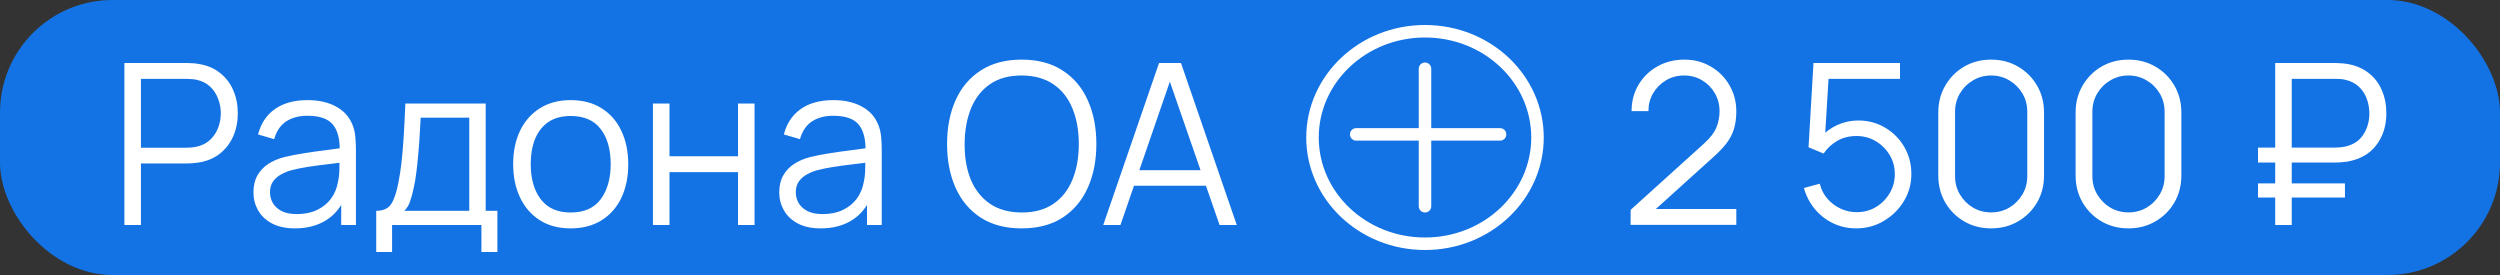 <?xml version="1.0" encoding="UTF-8"?> <svg xmlns="http://www.w3.org/2000/svg" width="200" height="22" viewBox="0 0 200 22" fill="none"><rect x="0" y="0" width="200" height="22" fill="#333333" stroke="none"/><rect width="200" height="22" rx="9" fill="#1373E4"></rect><path d="M9.952 18V5.04H14.956C15.082 5.04 15.223 5.046 15.379 5.058C15.541 5.064 15.703 5.082 15.865 5.112C16.543 5.214 17.116 5.451 17.584 5.823C18.058 6.189 18.415 6.651 18.655 7.209C18.901 7.767 19.024 8.385 19.024 9.063C19.024 9.735 18.901 10.35 18.655 10.908C18.409 11.466 18.049 11.931 17.575 12.303C17.107 12.669 16.537 12.903 15.865 13.005C15.703 13.029 15.541 13.047 15.379 13.059C15.223 13.071 15.082 13.077 14.956 13.077H11.275V18H9.952ZM11.275 11.817H14.92C15.028 11.817 15.154 11.811 15.298 11.799C15.442 11.787 15.583 11.766 15.721 11.736C16.165 11.64 16.528 11.457 16.81 11.187C17.098 10.917 17.311 10.596 17.449 10.224C17.593 9.852 17.665 9.465 17.665 9.063C17.665 8.661 17.593 8.274 17.449 7.902C17.311 7.524 17.098 7.2 16.81 6.93C16.528 6.66 16.165 6.477 15.721 6.381C15.583 6.351 15.442 6.333 15.298 6.327C15.154 6.315 15.028 6.309 14.92 6.309H11.275V11.817ZM23.597 18.27C22.865 18.27 22.25 18.138 21.752 17.874C21.26 17.61 20.891 17.259 20.645 16.821C20.399 16.383 20.276 15.906 20.276 15.39C20.276 14.862 20.381 14.412 20.591 14.04C20.807 13.662 21.098 13.353 21.464 13.113C21.836 12.873 22.265 12.69 22.751 12.564C23.243 12.444 23.786 12.339 24.38 12.249C24.98 12.153 25.565 12.072 26.135 12.006C26.711 11.934 27.215 11.865 27.647 11.799L27.179 12.087C27.197 11.127 27.011 10.416 26.621 9.954C26.231 9.492 25.553 9.261 24.587 9.261C23.921 9.261 23.357 9.411 22.895 9.711C22.439 10.011 22.118 10.485 21.932 11.133L20.645 10.755C20.867 9.885 21.314 9.21 21.986 8.73C22.658 8.25 23.531 8.01 24.605 8.01C25.493 8.01 26.246 8.178 26.864 8.514C27.488 8.844 27.929 9.324 28.187 9.954C28.307 10.236 28.385 10.551 28.421 10.899C28.457 11.247 28.475 11.601 28.475 11.961V18H27.296V15.561L27.638 15.705C27.308 16.539 26.795 17.175 26.099 17.613C25.403 18.051 24.569 18.27 23.597 18.27ZM23.75 17.127C24.368 17.127 24.908 17.016 25.37 16.794C25.832 16.572 26.204 16.269 26.486 15.885C26.768 15.495 26.951 15.057 27.035 14.571C27.107 14.259 27.146 13.917 27.152 13.545C27.158 13.167 27.161 12.885 27.161 12.699L27.665 12.96C27.215 13.02 26.726 13.08 26.198 13.14C25.676 13.2 25.16 13.269 24.65 13.347C24.146 13.425 23.69 13.518 23.282 13.626C23.006 13.704 22.739 13.815 22.481 13.959C22.223 14.097 22.01 14.283 21.842 14.517C21.68 14.751 21.599 15.042 21.599 15.39C21.599 15.672 21.668 15.945 21.806 16.209C21.95 16.473 22.178 16.692 22.49 16.866C22.808 17.04 23.228 17.127 23.75 17.127ZM30.098 20.16V16.866C30.65 16.866 31.046 16.689 31.286 16.335C31.526 15.975 31.721 15.402 31.871 14.616C31.973 14.106 32.057 13.557 32.123 12.969C32.189 12.381 32.246 11.709 32.294 10.953C32.342 10.191 32.387 9.3 32.429 8.28H38.855V16.866H39.791V20.16H38.513V18H31.367V20.16H30.098ZM32.339 16.866H37.541V9.414H33.653C33.635 9.87 33.608 10.353 33.572 10.863C33.542 11.373 33.503 11.883 33.455 12.393C33.413 12.903 33.362 13.383 33.302 13.833C33.248 14.277 33.182 14.667 33.104 15.003C33.014 15.435 32.915 15.804 32.807 16.11C32.705 16.416 32.549 16.668 32.339 16.866ZM45.652 18.27C44.686 18.27 43.861 18.051 43.177 17.613C42.493 17.175 41.968 16.569 41.602 15.795C41.236 15.021 41.053 14.133 41.053 13.131C41.053 12.111 41.239 11.217 41.611 10.449C41.983 9.681 42.511 9.084 43.195 8.658C43.885 8.226 44.704 8.01 45.652 8.01C46.624 8.01 47.452 8.229 48.136 8.667C48.826 9.099 49.351 9.702 49.711 10.476C50.077 11.244 50.26 12.129 50.26 13.131C50.26 14.151 50.077 15.048 49.711 15.822C49.345 16.59 48.817 17.19 48.127 17.622C47.437 18.054 46.612 18.27 45.652 18.27ZM45.652 17.001C46.732 17.001 47.536 16.644 48.064 15.93C48.592 15.21 48.856 14.277 48.856 13.131C48.856 11.955 48.589 11.019 48.055 10.323C47.527 9.627 46.726 9.279 45.652 9.279C44.926 9.279 44.326 9.444 43.852 9.774C43.384 10.098 43.033 10.551 42.799 11.133C42.571 11.709 42.457 12.375 42.457 13.131C42.457 14.301 42.727 15.24 43.267 15.948C43.807 16.65 44.602 17.001 45.652 17.001ZM52.236 18V8.28H53.559V12.501H59.04V8.28H60.363V18H59.04V13.77H53.559V18H52.236ZM65.661 18.27C64.929 18.27 64.314 18.138 63.816 17.874C63.324 17.61 62.955 17.259 62.709 16.821C62.463 16.383 62.34 15.906 62.34 15.39C62.34 14.862 62.445 14.412 62.655 14.04C62.871 13.662 63.162 13.353 63.528 13.113C63.9 12.873 64.329 12.69 64.815 12.564C65.307 12.444 65.85 12.339 66.444 12.249C67.044 12.153 67.629 12.072 68.199 12.006C68.775 11.934 69.279 11.865 69.711 11.799L69.243 12.087C69.261 11.127 69.075 10.416 68.685 9.954C68.295 9.492 67.617 9.261 66.651 9.261C65.985 9.261 65.421 9.411 64.959 9.711C64.503 10.011 64.182 10.485 63.996 11.133L62.709 10.755C62.931 9.885 63.378 9.21 64.05 8.73C64.722 8.25 65.595 8.01 66.669 8.01C67.557 8.01 68.31 8.178 68.928 8.514C69.552 8.844 69.993 9.324 70.251 9.954C70.371 10.236 70.449 10.551 70.485 10.899C70.521 11.247 70.539 11.601 70.539 11.961V18H69.36V15.561L69.702 15.705C69.372 16.539 68.859 17.175 68.163 17.613C67.467 18.051 66.633 18.27 65.661 18.27ZM65.814 17.127C66.432 17.127 66.972 17.016 67.434 16.794C67.896 16.572 68.268 16.269 68.55 15.885C68.832 15.495 69.015 15.057 69.099 14.571C69.171 14.259 69.21 13.917 69.216 13.545C69.222 13.167 69.225 12.885 69.225 12.699L69.729 12.96C69.279 13.02 68.79 13.08 68.262 13.14C67.74 13.2 67.224 13.269 66.714 13.347C66.21 13.425 65.754 13.518 65.346 13.626C65.07 13.704 64.803 13.815 64.545 13.959C64.287 14.097 64.074 14.283 63.906 14.517C63.744 14.751 63.663 15.042 63.663 15.39C63.663 15.672 63.732 15.945 63.87 16.209C64.014 16.473 64.242 16.692 64.554 16.866C64.872 17.04 65.292 17.127 65.814 17.127ZM81.733 18.27C80.443 18.27 79.354 17.985 78.466 17.415C77.578 16.839 76.906 16.044 76.45 15.03C75.994 14.016 75.766 12.846 75.766 11.52C75.766 10.194 75.994 9.024 76.45 8.01C76.906 6.996 77.578 6.204 78.466 5.634C79.354 5.058 80.443 4.77 81.733 4.77C83.029 4.77 84.118 5.058 85 5.634C85.888 6.204 86.56 6.996 87.016 8.01C87.478 9.024 87.709 10.194 87.709 11.52C87.709 12.846 87.478 14.016 87.016 15.03C86.56 16.044 85.888 16.839 85 17.415C84.118 17.985 83.029 18.27 81.733 18.27ZM81.733 17.001C82.747 17.001 83.593 16.77 84.271 16.308C84.949 15.846 85.456 15.204 85.792 14.382C86.134 13.554 86.305 12.6 86.305 11.52C86.305 10.44 86.134 9.489 85.792 8.667C85.456 7.845 84.949 7.203 84.271 6.741C83.593 6.279 82.747 6.045 81.733 6.039C80.719 6.039 79.876 6.27 79.204 6.732C78.532 7.194 78.025 7.839 77.683 8.667C77.347 9.489 77.176 10.44 77.17 11.52C77.164 12.6 77.329 13.551 77.665 14.373C78.007 15.189 78.517 15.831 79.195 16.299C79.873 16.761 80.719 16.995 81.733 17.001ZM88.259 18L92.723 5.04H94.478L98.942 18H97.565L93.326 5.778H93.848L89.636 18H88.259ZM90.248 14.859V13.617H96.944V14.859H90.248Z" fill="white"></path><path d="M105 11C105 15.669 109.004 19.5 114 19.5C118.996 19.5 123 15.669 123 11C123 6.331 118.996 2.5 114 2.5C109.004 2.5 105 6.331 105 11Z" stroke="white"></path><line x1="114" y1="5.5" x2="114" y2="16.5" stroke="white" stroke-linecap="round"></line><line x1="108.495" y1="10.75" x2="120.005" y2="10.75" stroke="white" stroke-linecap="round"></line><path d="M130.445 17.991L130.454 16.785L136.313 11.493C136.817 11.037 137.15 10.605 137.312 10.197C137.48 9.783 137.564 9.351 137.564 8.901C137.564 8.367 137.438 7.884 137.186 7.452C136.934 7.02 136.595 6.678 136.169 6.426C135.743 6.168 135.266 6.039 134.738 6.039C134.186 6.039 133.694 6.171 133.262 6.435C132.83 6.699 132.488 7.047 132.236 7.479C131.99 7.911 131.87 8.382 131.876 8.892H130.526C130.526 8.106 130.712 7.401 131.084 6.777C131.456 6.153 131.96 5.664 132.596 5.31C133.232 4.95 133.952 4.77 134.756 4.77C135.542 4.77 136.247 4.956 136.871 5.328C137.501 5.694 137.996 6.192 138.356 6.822C138.722 7.446 138.905 8.142 138.905 8.91C138.905 9.45 138.839 9.927 138.707 10.341C138.581 10.749 138.38 11.13 138.104 11.484C137.834 11.832 137.489 12.192 137.069 12.564L131.867 17.262L131.66 16.722H138.905V17.991H130.445ZM148.499 18.27C147.827 18.27 147.206 18.132 146.636 17.856C146.066 17.58 145.58 17.199 145.178 16.713C144.776 16.227 144.488 15.669 144.314 15.039L145.583 14.697C145.697 15.165 145.904 15.57 146.204 15.912C146.504 16.248 146.855 16.509 147.257 16.695C147.665 16.881 148.091 16.974 148.535 16.974C149.111 16.974 149.627 16.836 150.083 16.56C150.545 16.278 150.911 15.906 151.181 15.444C151.451 14.982 151.586 14.475 151.586 13.923C151.586 13.353 151.445 12.84 151.163 12.384C150.881 11.922 150.509 11.556 150.047 11.286C149.585 11.016 149.081 10.881 148.535 10.881C147.923 10.881 147.395 11.016 146.951 11.286C146.507 11.55 146.153 11.883 145.889 12.285L144.683 11.781L145.079 5.04H152V6.309H145.664L146.321 5.688L145.97 11.439L145.637 10.998C146.009 10.572 146.459 10.239 146.987 9.999C147.515 9.759 148.07 9.639 148.652 9.639C149.45 9.639 150.17 9.831 150.812 10.215C151.454 10.593 151.964 11.106 152.342 11.754C152.72 12.402 152.909 13.125 152.909 13.923C152.909 14.715 152.708 15.441 152.306 16.101C151.904 16.755 151.37 17.28 150.704 17.676C150.038 18.072 149.303 18.27 148.499 18.27ZM159.293 18.27C158.495 18.27 157.775 18.084 157.133 17.712C156.497 17.34 155.993 16.836 155.621 16.2C155.249 15.558 155.063 14.838 155.063 14.04V9C155.063 8.202 155.249 7.485 155.621 6.849C155.993 6.207 156.497 5.7 157.133 5.328C157.775 4.956 158.495 4.77 159.293 4.77C160.091 4.77 160.808 4.956 161.444 5.328C162.086 5.7 162.593 6.207 162.965 6.849C163.337 7.485 163.523 8.202 163.523 9V14.04C163.523 14.838 163.337 15.558 162.965 16.2C162.593 16.836 162.086 17.34 161.444 17.712C160.808 18.084 160.091 18.27 159.293 18.27ZM159.293 16.992C159.827 16.992 160.313 16.863 160.751 16.605C161.189 16.341 161.537 15.99 161.795 15.552C162.053 15.114 162.182 14.631 162.182 14.103V8.937C162.182 8.403 162.053 7.917 161.795 7.479C161.537 7.041 161.189 6.693 160.751 6.435C160.313 6.171 159.827 6.039 159.293 6.039C158.759 6.039 158.273 6.171 157.835 6.435C157.397 6.693 157.049 7.041 156.791 7.479C156.533 7.917 156.404 8.403 156.404 8.937V14.103C156.404 14.631 156.533 15.114 156.791 15.552C157.049 15.99 157.397 16.341 157.835 16.605C158.273 16.863 158.759 16.992 159.293 16.992ZM170.279 18.27C169.481 18.27 168.761 18.084 168.119 17.712C167.483 17.34 166.979 16.836 166.607 16.2C166.235 15.558 166.049 14.838 166.049 14.04V9C166.049 8.202 166.235 7.485 166.607 6.849C166.979 6.207 167.483 5.7 168.119 5.328C168.761 4.956 169.481 4.77 170.279 4.77C171.077 4.77 171.794 4.956 172.43 5.328C173.072 5.7 173.579 6.207 173.951 6.849C174.323 7.485 174.509 8.202 174.509 9V14.04C174.509 14.838 174.323 15.558 173.951 16.2C173.579 16.836 173.072 17.34 172.43 17.712C171.794 18.084 171.077 18.27 170.279 18.27ZM170.279 16.992C170.813 16.992 171.299 16.863 171.737 16.605C172.175 16.341 172.523 15.99 172.781 15.552C173.039 15.114 173.168 14.631 173.168 14.103V8.937C173.168 8.403 173.039 7.917 172.781 7.479C172.523 7.041 172.175 6.693 171.737 6.435C171.299 6.171 170.813 6.039 170.279 6.039C169.745 6.039 169.259 6.171 168.821 6.435C168.383 6.693 168.035 7.041 167.777 7.479C167.519 7.917 167.39 8.403 167.39 8.937V14.103C167.39 14.631 167.519 15.114 167.777 15.552C168.035 15.99 168.383 16.341 168.821 16.605C169.259 16.863 169.745 16.992 170.279 16.992ZM180.639 13.005V11.808H186.804C186.906 11.808 187.029 11.802 187.173 11.79C187.317 11.778 187.464 11.757 187.614 11.727C188.262 11.583 188.745 11.265 189.063 10.773C189.387 10.275 189.549 9.711 189.549 9.081C189.549 8.673 189.48 8.28 189.342 7.902C189.204 7.524 188.991 7.2 188.703 6.93C188.415 6.66 188.052 6.477 187.614 6.381C187.47 6.345 187.323 6.324 187.173 6.318C187.023 6.312 186.9 6.309 186.804 6.309H183.042V5.04H186.84C186.942 5.04 187.071 5.046 187.227 5.058C187.389 5.064 187.566 5.082 187.758 5.112C188.43 5.22 189 5.457 189.468 5.823C189.942 6.183 190.299 6.642 190.539 7.2C190.785 7.758 190.908 8.376 190.908 9.054C190.908 10.062 190.638 10.917 190.098 11.619C189.564 12.321 188.784 12.759 187.758 12.933C187.566 12.957 187.389 12.975 187.227 12.987C187.071 12.999 186.942 13.005 186.84 13.005H180.639ZM180.639 15.804V14.67H187.596V15.804H180.639ZM182.016 18V5.04H183.339V18H182.016Z" fill="white"></path></svg> 